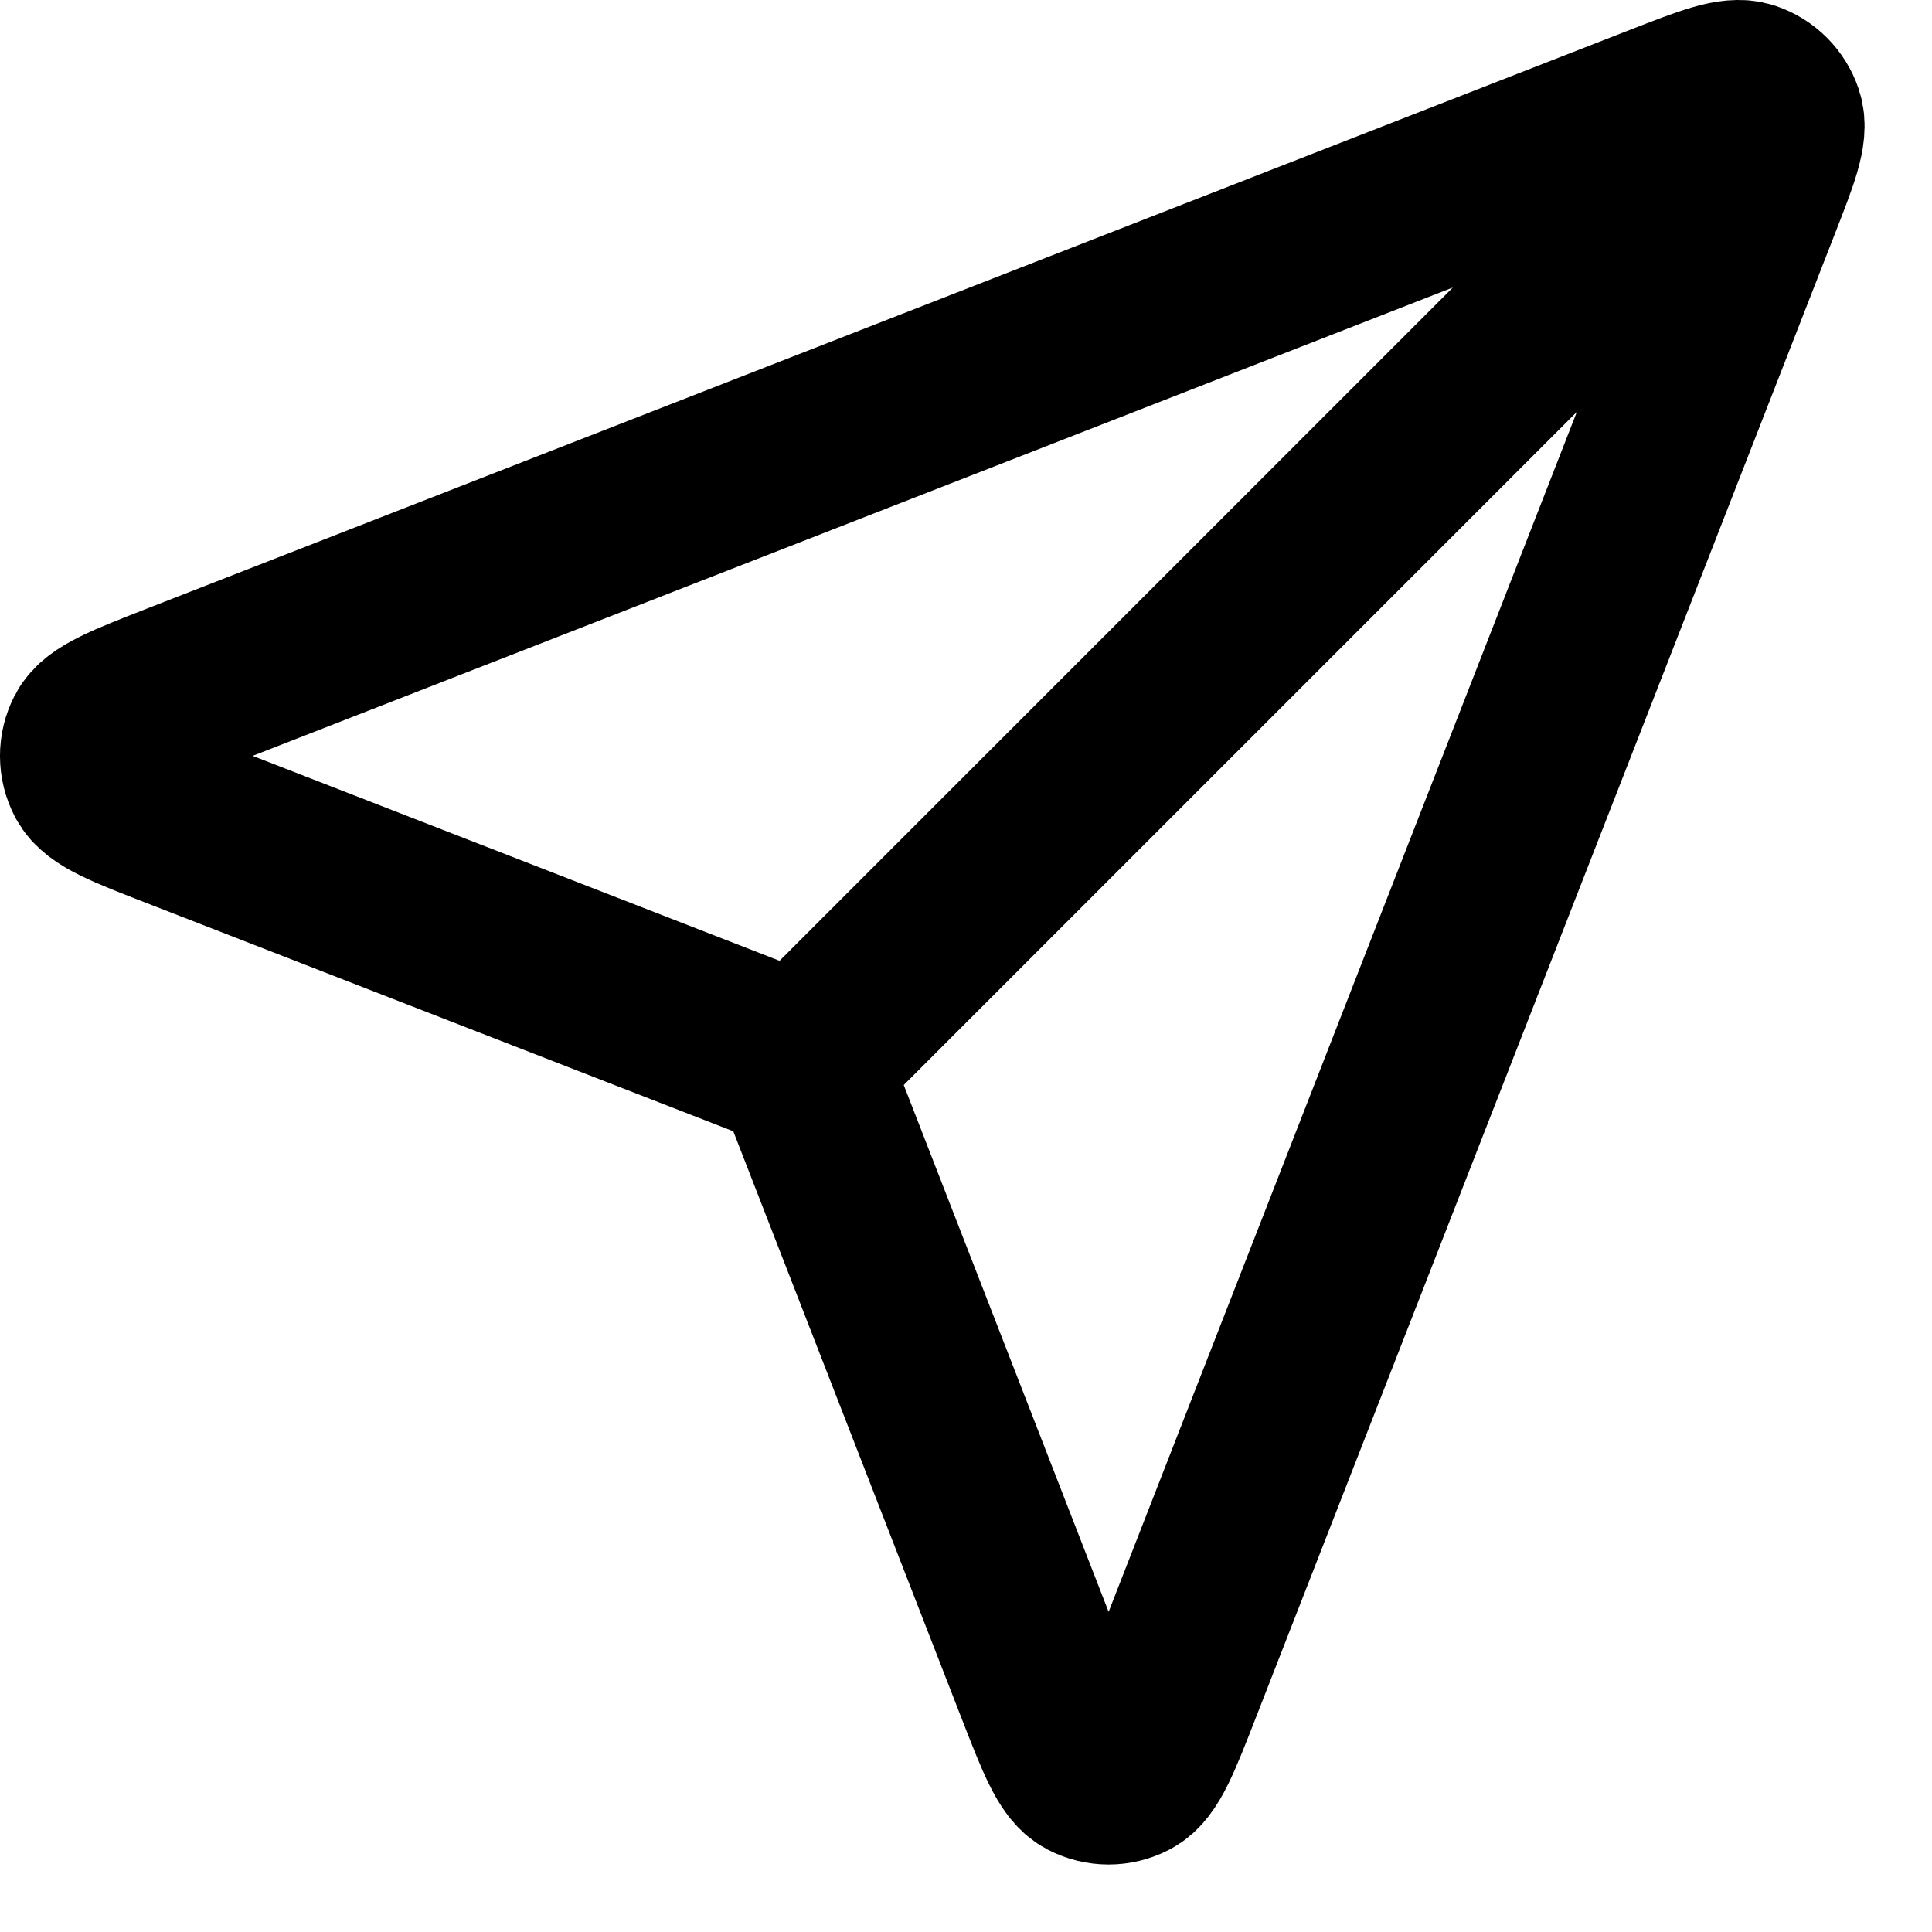 <?xml version="1.0" encoding="UTF-8" standalone="no"?>
<!DOCTYPE svg PUBLIC "-//W3C//DTD SVG 1.1//EN" "http://www.w3.org/Graphics/SVG/1.1/DTD/svg11.dtd">
<svg width="100%" height="100%" viewBox="0 0 22 22" version="1.1" xmlns="http://www.w3.org/2000/svg" xmlns:xlink="http://www.w3.org/1999/xlink" xml:space="preserve" xmlns:serif="http://www.serif.com/" style="fill-rule:evenodd;clip-rule:evenodd;stroke-linecap:round;stroke-linejoin:round;">
    <g transform="matrix(1,0,0,1,-1.377,-1.391)">
        <path d="M10.5,13.5L21,3M10.627,13.828L13.255,20.586C13.487,21.182 13.602,21.479 13.769,21.566C13.914,21.641 14.086,21.642 14.231,21.566C14.398,21.48 14.514,21.182 14.746,20.587L21.336,3.699C21.546,3.162 21.651,2.893 21.594,2.722C21.544,2.573 21.427,2.456 21.278,2.406C21.106,2.349 20.837,2.454 20.3,2.663L3.413,9.253C2.818,9.486 2.52,9.602 2.433,9.769C2.358,9.913 2.358,10.086 2.434,10.23C2.52,10.397 2.818,10.513 3.413,10.744L10.172,13.373C10.292,13.419 10.353,13.443 10.404,13.479C10.449,13.511 10.488,13.551 10.52,13.596C10.557,13.647 10.58,13.707 10.627,13.828Z" style="fill:none;fill-rule:nonzero;stroke:black;stroke-width:2px;"/>
    </g>
</svg>
